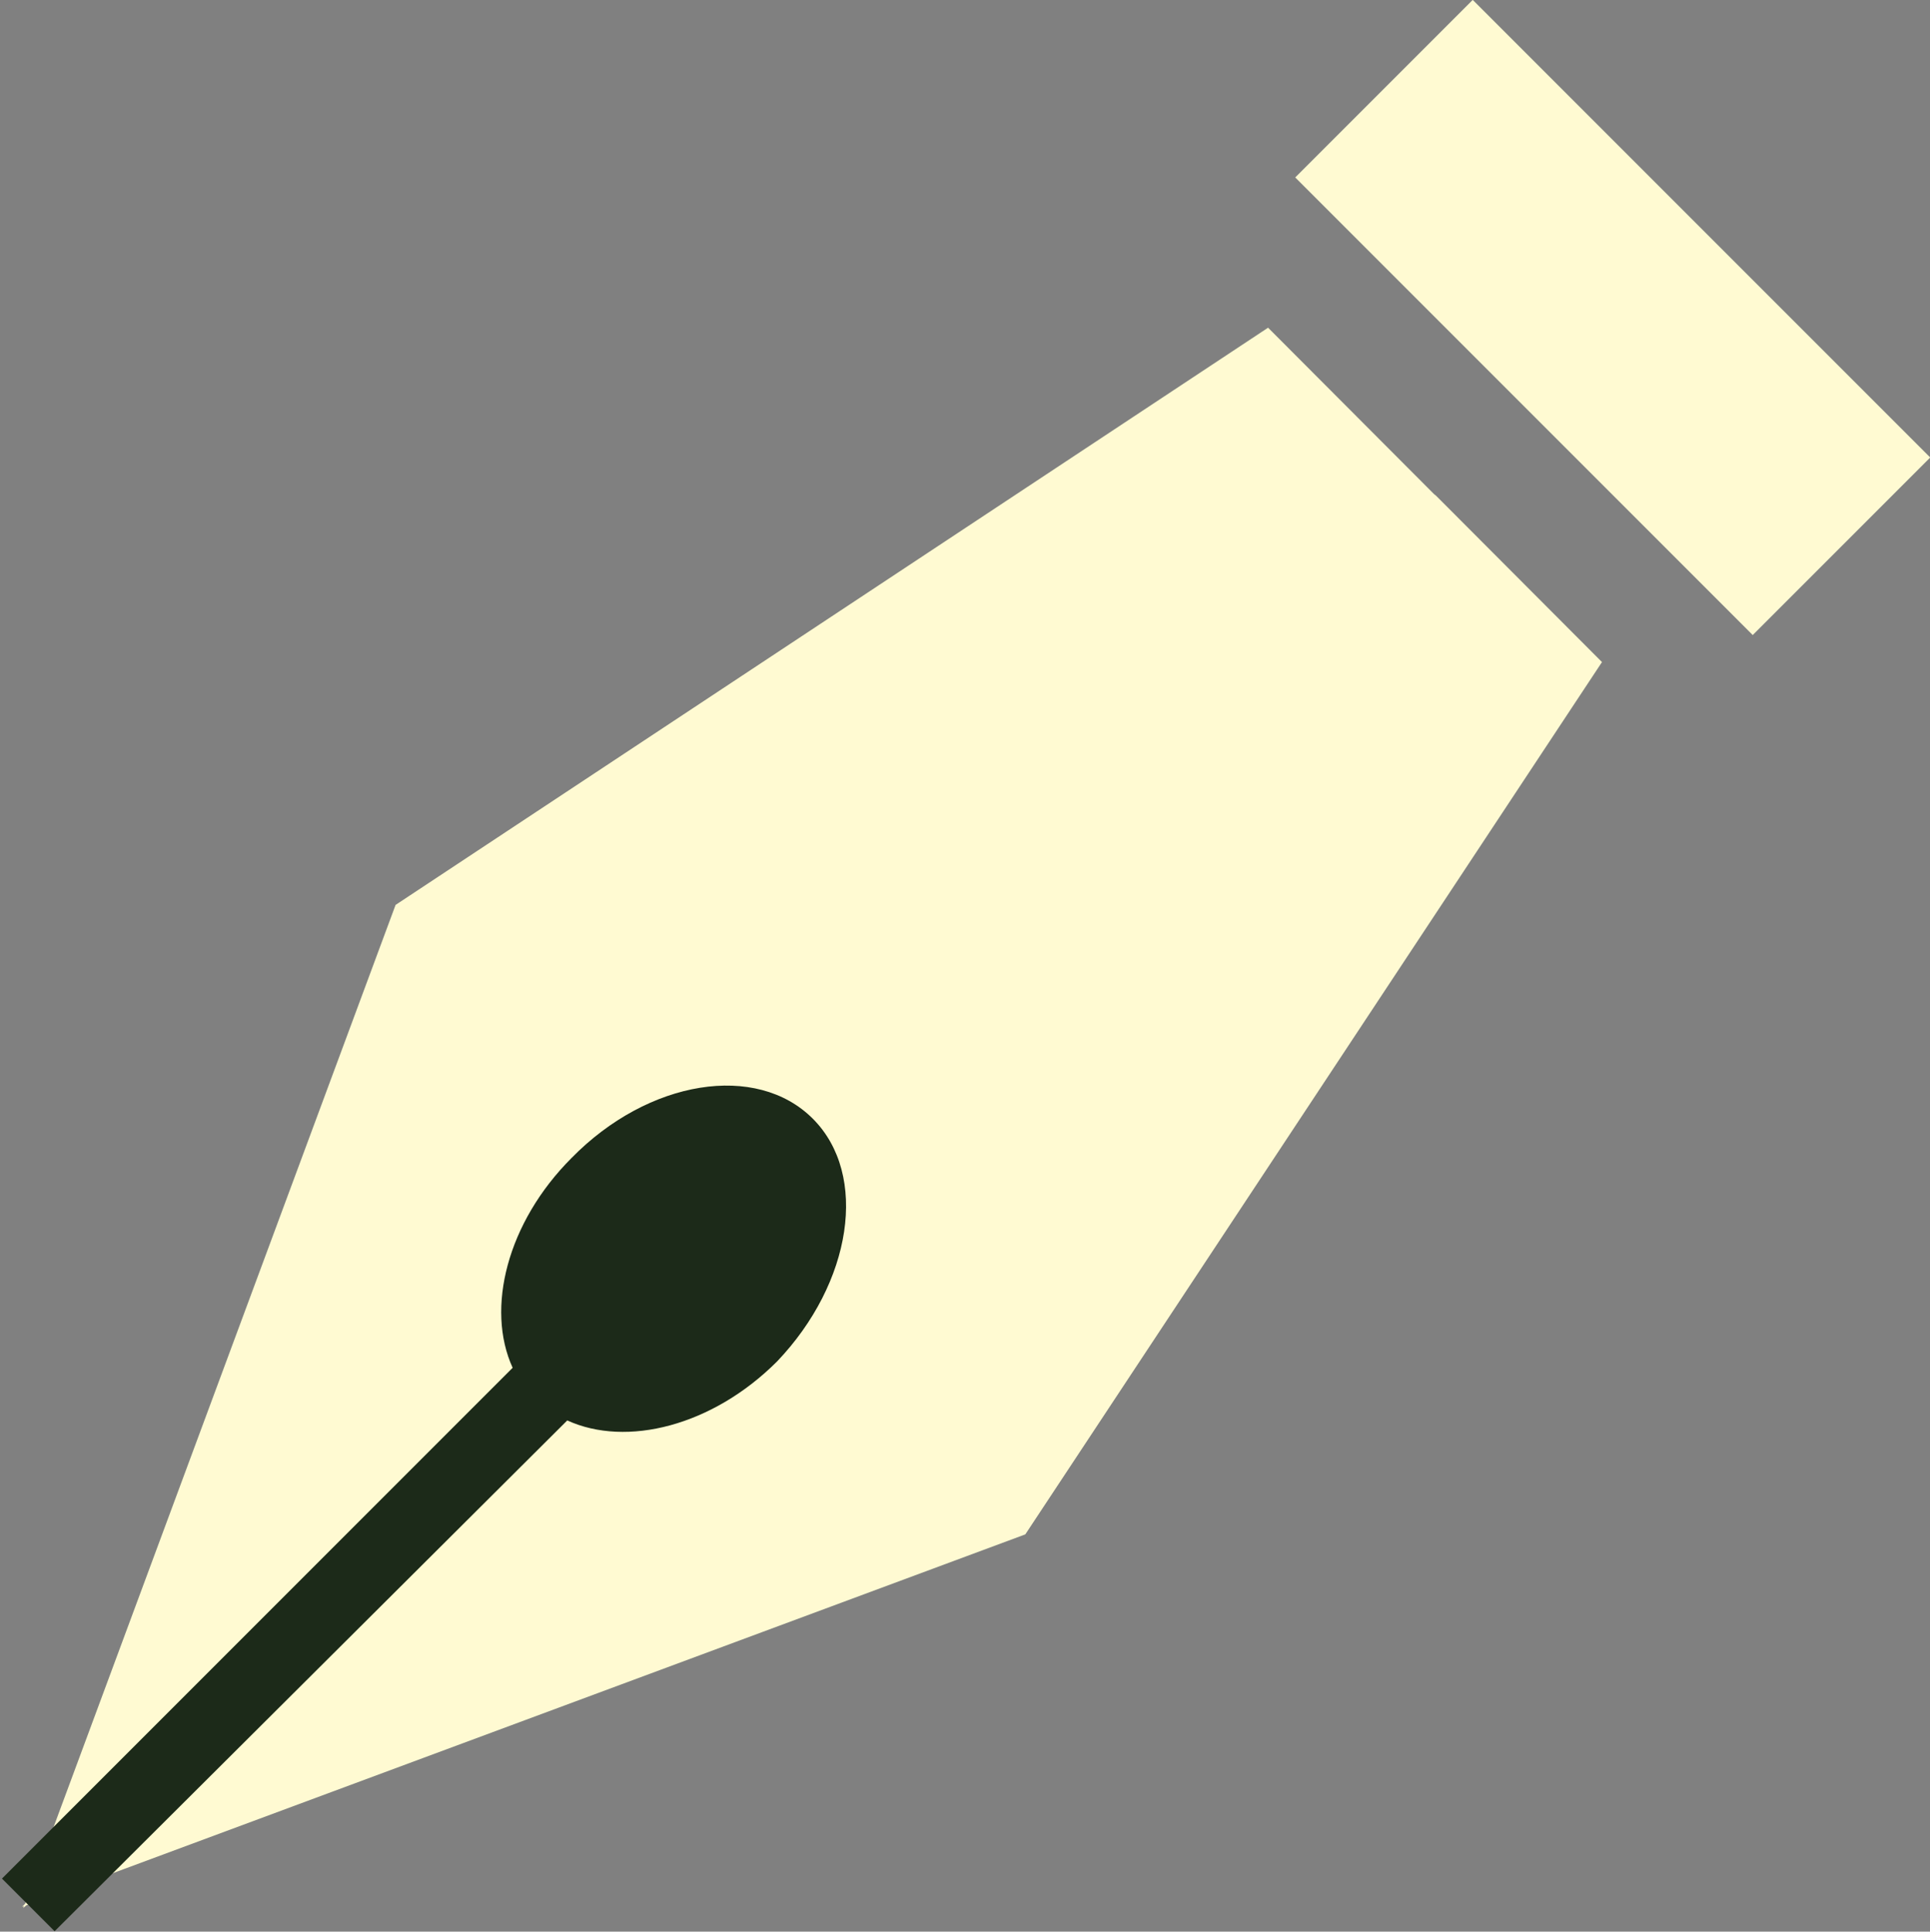 <svg xmlns="http://www.w3.org/2000/svg" width="49.13" height="49.16" viewBox="0 0 49.13 49.16"><rect x="0" y="0" width="49.13" height="49.16" fill="#808080" stroke="none"/><defs><style>.cls-1{fill:#fffad2;}.cls-2{fill:#1c2a19;}</style></defs><title>アセット 2</title><g id="レイヤー_2" data-name="レイヤー 2"><g id="レイヤー_1-2" data-name="レイヤー 1"><polygon class="cls-1" points="0.64 48.45 0.56 48.53 0.61 48.51 0.59 48.56 0.67 48.49 26.1 39.05 40.78 16.85 36.55 12.61 36.51 12.58 32.28 8.34 10.07 23.03 0.64 48.45"/><path class="cls-2" d="M20.69,28.47c-1.43-1.43-4.18-1-6.14,1-1.64,1.64-2.19,3.83-1.5,5.34l-13,13,1.34,1.34,13.05-13c1.51.69,3.7.14,5.34-1.5C21.69,32.65,22.12,29.9,20.69,28.47Z"/><rect class="cls-1" x="32.81" y="4.89" width="16.47" height="6.39" transform="translate(64.36 42.82) rotate(-135)"/></g></g></svg>